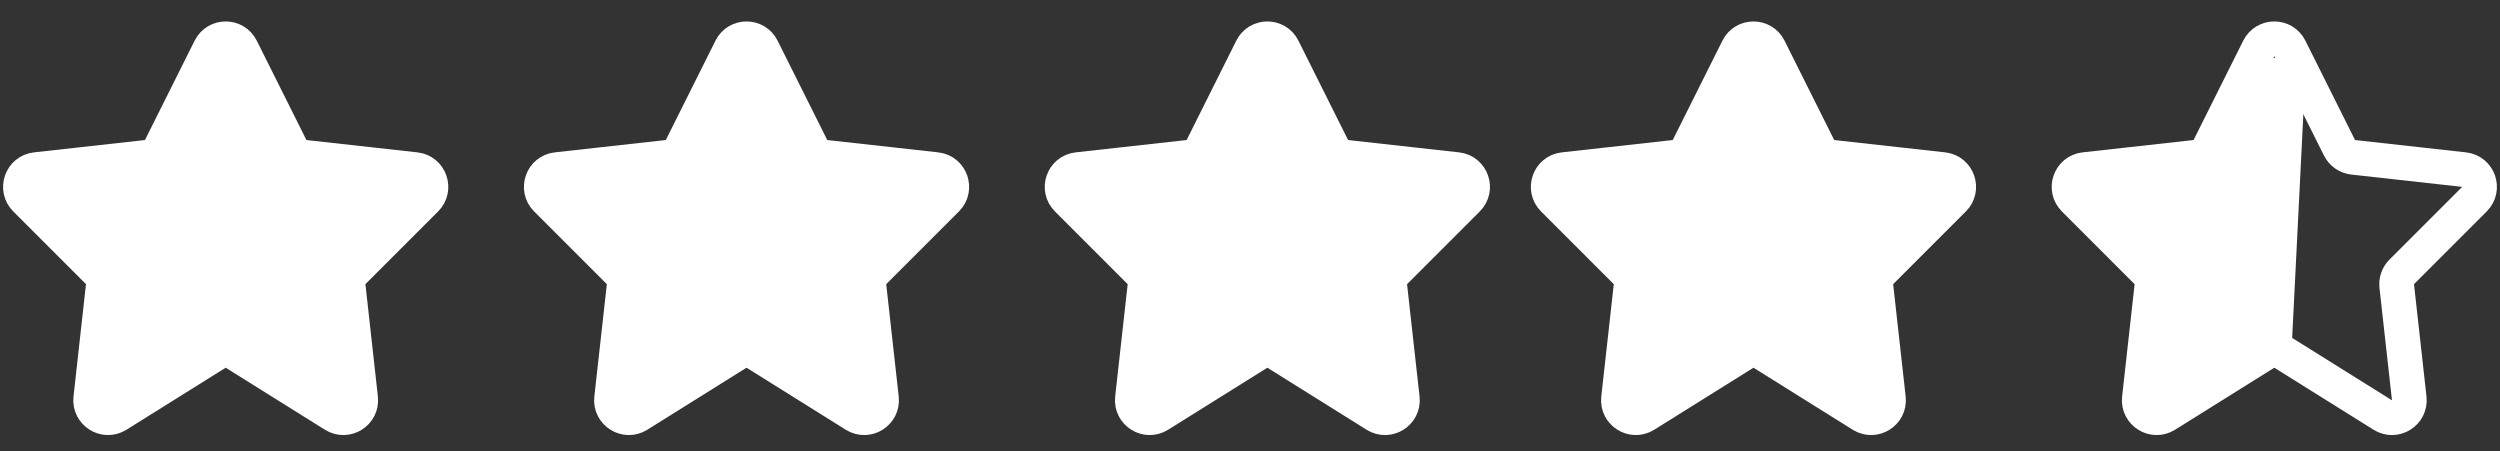 <svg width="72" height="13" viewBox="0 0 72 13" fill="none" xmlns="http://www.w3.org/2000/svg">
<rect x="0" y="0" width="72" height="13" fill="#333333" stroke="none"/>
<path d="M1.034 4.885L4.23 4.53C4.398 4.511 4.546 4.408 4.622 4.257L6.053 1.394C6.237 1.026 6.763 1.026 6.947 1.394L8.378 4.257C8.454 4.408 8.602 4.511 8.77 4.53L11.966 4.885C12.383 4.931 12.561 5.439 12.264 5.736L10.17 7.83C10.062 7.937 10.01 8.088 10.027 8.239L10.386 11.473C10.432 11.889 9.978 12.174 9.624 11.953L6.765 10.166C6.603 10.064 6.397 10.064 6.235 10.166L3.376 11.953C3.022 12.174 2.568 11.889 2.614 11.473L2.973 8.239C2.99 8.088 2.937 7.937 2.83 7.83L0.736 5.736C0.439 5.439 0.617 4.931 1.034 4.885Z" fill="white" stroke="white"/>
<path d="M16.034 4.885L19.23 4.53C19.398 4.511 19.546 4.408 19.622 4.257L21.053 1.394C21.237 1.026 21.763 1.026 21.947 1.394L23.378 4.257C23.454 4.408 23.602 4.511 23.77 4.53L26.966 4.885C27.383 4.931 27.561 5.439 27.264 5.736L25.17 7.83C25.062 7.937 25.01 8.088 25.026 8.239L25.386 11.473C25.432 11.889 24.978 12.174 24.624 11.953L21.765 10.166C21.603 10.064 21.397 10.064 21.235 10.166L18.376 11.953C18.022 12.174 17.568 11.889 17.614 11.473L17.974 8.239C17.99 8.088 17.938 7.937 17.83 7.83L15.736 5.736C15.439 5.439 15.617 4.931 16.034 4.885Z" fill="white" stroke="white"/>
<path d="M31.034 4.885L34.23 4.53C34.398 4.511 34.546 4.408 34.622 4.257L36.053 1.394C36.237 1.026 36.763 1.026 36.947 1.394L38.378 4.257C38.454 4.408 38.602 4.511 38.77 4.53L41.966 4.885C42.383 4.931 42.561 5.439 42.264 5.736L40.17 7.83C40.062 7.937 40.01 8.088 40.026 8.239L40.386 11.473C40.432 11.889 39.978 12.174 39.624 11.953L36.765 10.166C36.603 10.064 36.397 10.064 36.235 10.166L33.376 11.953C33.022 12.174 32.568 11.889 32.614 11.473L32.974 8.239C32.99 8.088 32.938 7.937 32.83 7.83L30.736 5.736C30.439 5.439 30.617 4.931 31.034 4.885Z" fill="white" stroke="white"/>
<path d="M45.034 4.885L48.23 4.53C48.398 4.511 48.546 4.408 48.622 4.257L50.053 1.394C50.237 1.026 50.763 1.026 50.947 1.394L52.378 4.257C52.454 4.408 52.602 4.511 52.77 4.53L55.966 4.885C56.383 4.931 56.561 5.439 56.264 5.736L54.17 7.83C54.062 7.937 54.01 8.088 54.026 8.239L54.386 11.473C54.432 11.889 53.978 12.174 53.624 11.953L50.765 10.166C50.603 10.064 50.397 10.064 50.235 10.166L47.376 11.953C47.022 12.174 46.568 11.889 46.614 11.473L46.974 8.239C46.99 8.088 46.938 7.937 46.83 7.83L44.736 5.736C44.439 5.439 44.617 4.931 45.034 4.885Z" fill="white" stroke="white"/>
<path d="M60.034 4.885L63.23 4.53C63.398 4.511 63.546 4.408 63.622 4.257L65.053 1.394C65.237 1.026 65.763 1.026 65.947 1.394L67.378 4.257C67.454 4.408 67.602 4.511 67.77 4.53L70.966 4.885C71.383 4.931 71.561 5.439 71.264 5.736L69.17 7.83C69.062 7.937 69.01 8.088 69.026 8.239L69.386 11.473C69.432 11.889 68.978 12.174 68.624 11.953L65.765 10.166C65.603 10.064 65.397 10.064 65.235 10.166L62.376 11.953C62.022 12.174 61.568 11.889 61.614 11.473L61.974 8.239C61.99 8.088 61.938 7.937 61.83 7.83L59.736 5.736C59.439 5.439 59.617 4.931 60.034 4.885Z" stroke="white"/>
<path d="M65.514 9.727L65.866 2.681C65.894 2.128 65.135 1.947 64.91 2.453L64.099 4.277C64.037 4.418 63.913 4.522 63.763 4.559L60.857 5.286C60.48 5.38 60.35 5.85 60.624 6.124L62.327 7.827C62.436 7.936 62.489 8.09 62.47 8.243L62.124 11.008C62.073 11.417 62.511 11.708 62.868 11.504L65.262 10.136C65.41 10.051 65.505 9.897 65.514 9.727Z" fill="white" stroke="white"/>
</svg>
